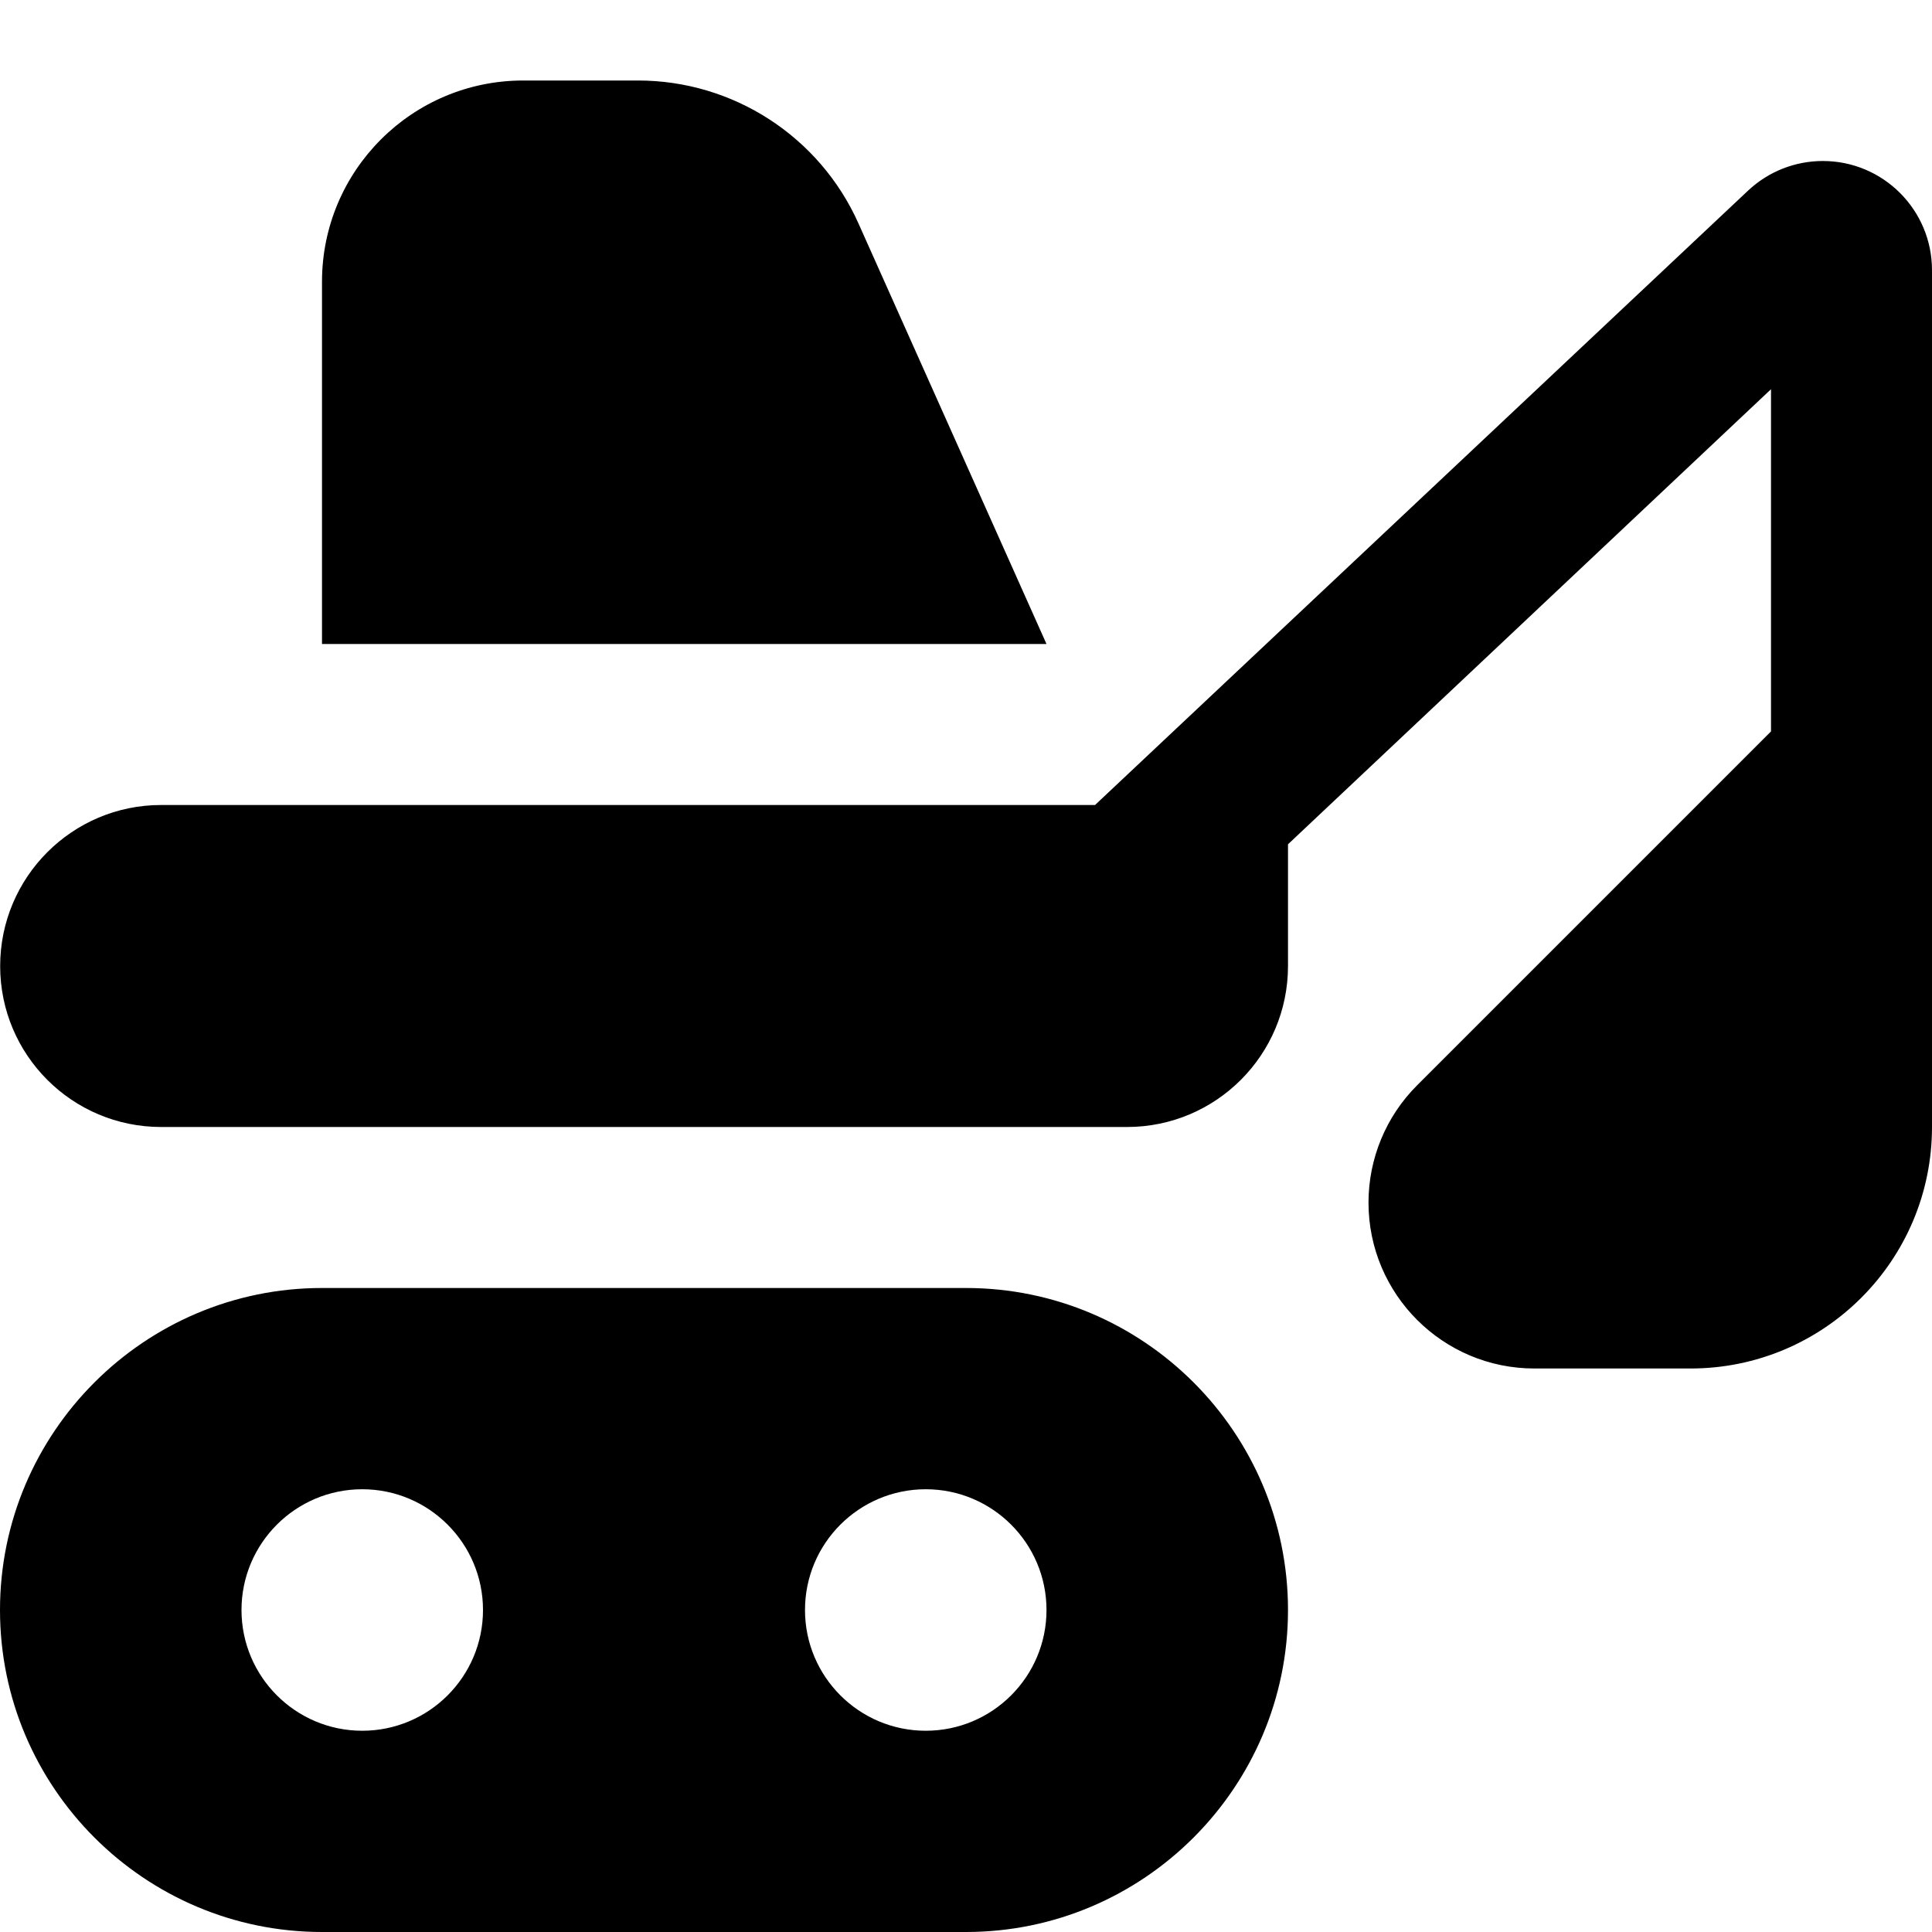 <?xml version="1.0" encoding="UTF-8"?> <svg xmlns="http://www.w3.org/2000/svg" id="Layer_1" data-name="Layer 1" viewBox="0 0 24 24"><path d="m24,3.356v10.644c0,1.657-1.343,3-3,3h-1.939c-1.138,0-2.061-.923-2.061-2.061h0c0-.546.217-1.071.604-1.457l4.396-4.396v-4.251l-6,5.653v1.512c0,1.105-.895,2-2,2H2.002C.898,14,.003,13.106.002,12.002h0c0-1.105.895-2.002,2-2.002h11.601l8.112-7.632c.252-.237.584-.368.929-.368h0c.749,0,1.356.607,1.356,1.356Zm-13.336-.581c-.483-1.08-1.556-1.775-2.739-1.775h-1.425c-1.381,0-2.5,1.119-2.5,2.5v4.5h9l-2.336-5.225Zm5.336,17.225c0,2.205-1.795,4-4,4H4c-2.205,0-4-1.795-4-4s1.795-4,4-4h8c2.205,0,4,1.794,4,4Zm-10,0c0-.828-.672-1.5-1.5-1.5s-1.5.672-1.5,1.5.672,1.5,1.5,1.5,1.5-.672,1.5-1.5Zm7,0c0-.828-.672-1.5-1.5-1.5s-1.5.672-1.5,1.5.672,1.5,1.5,1.5,1.5-.672,1.5-1.5Z"></path></svg> 